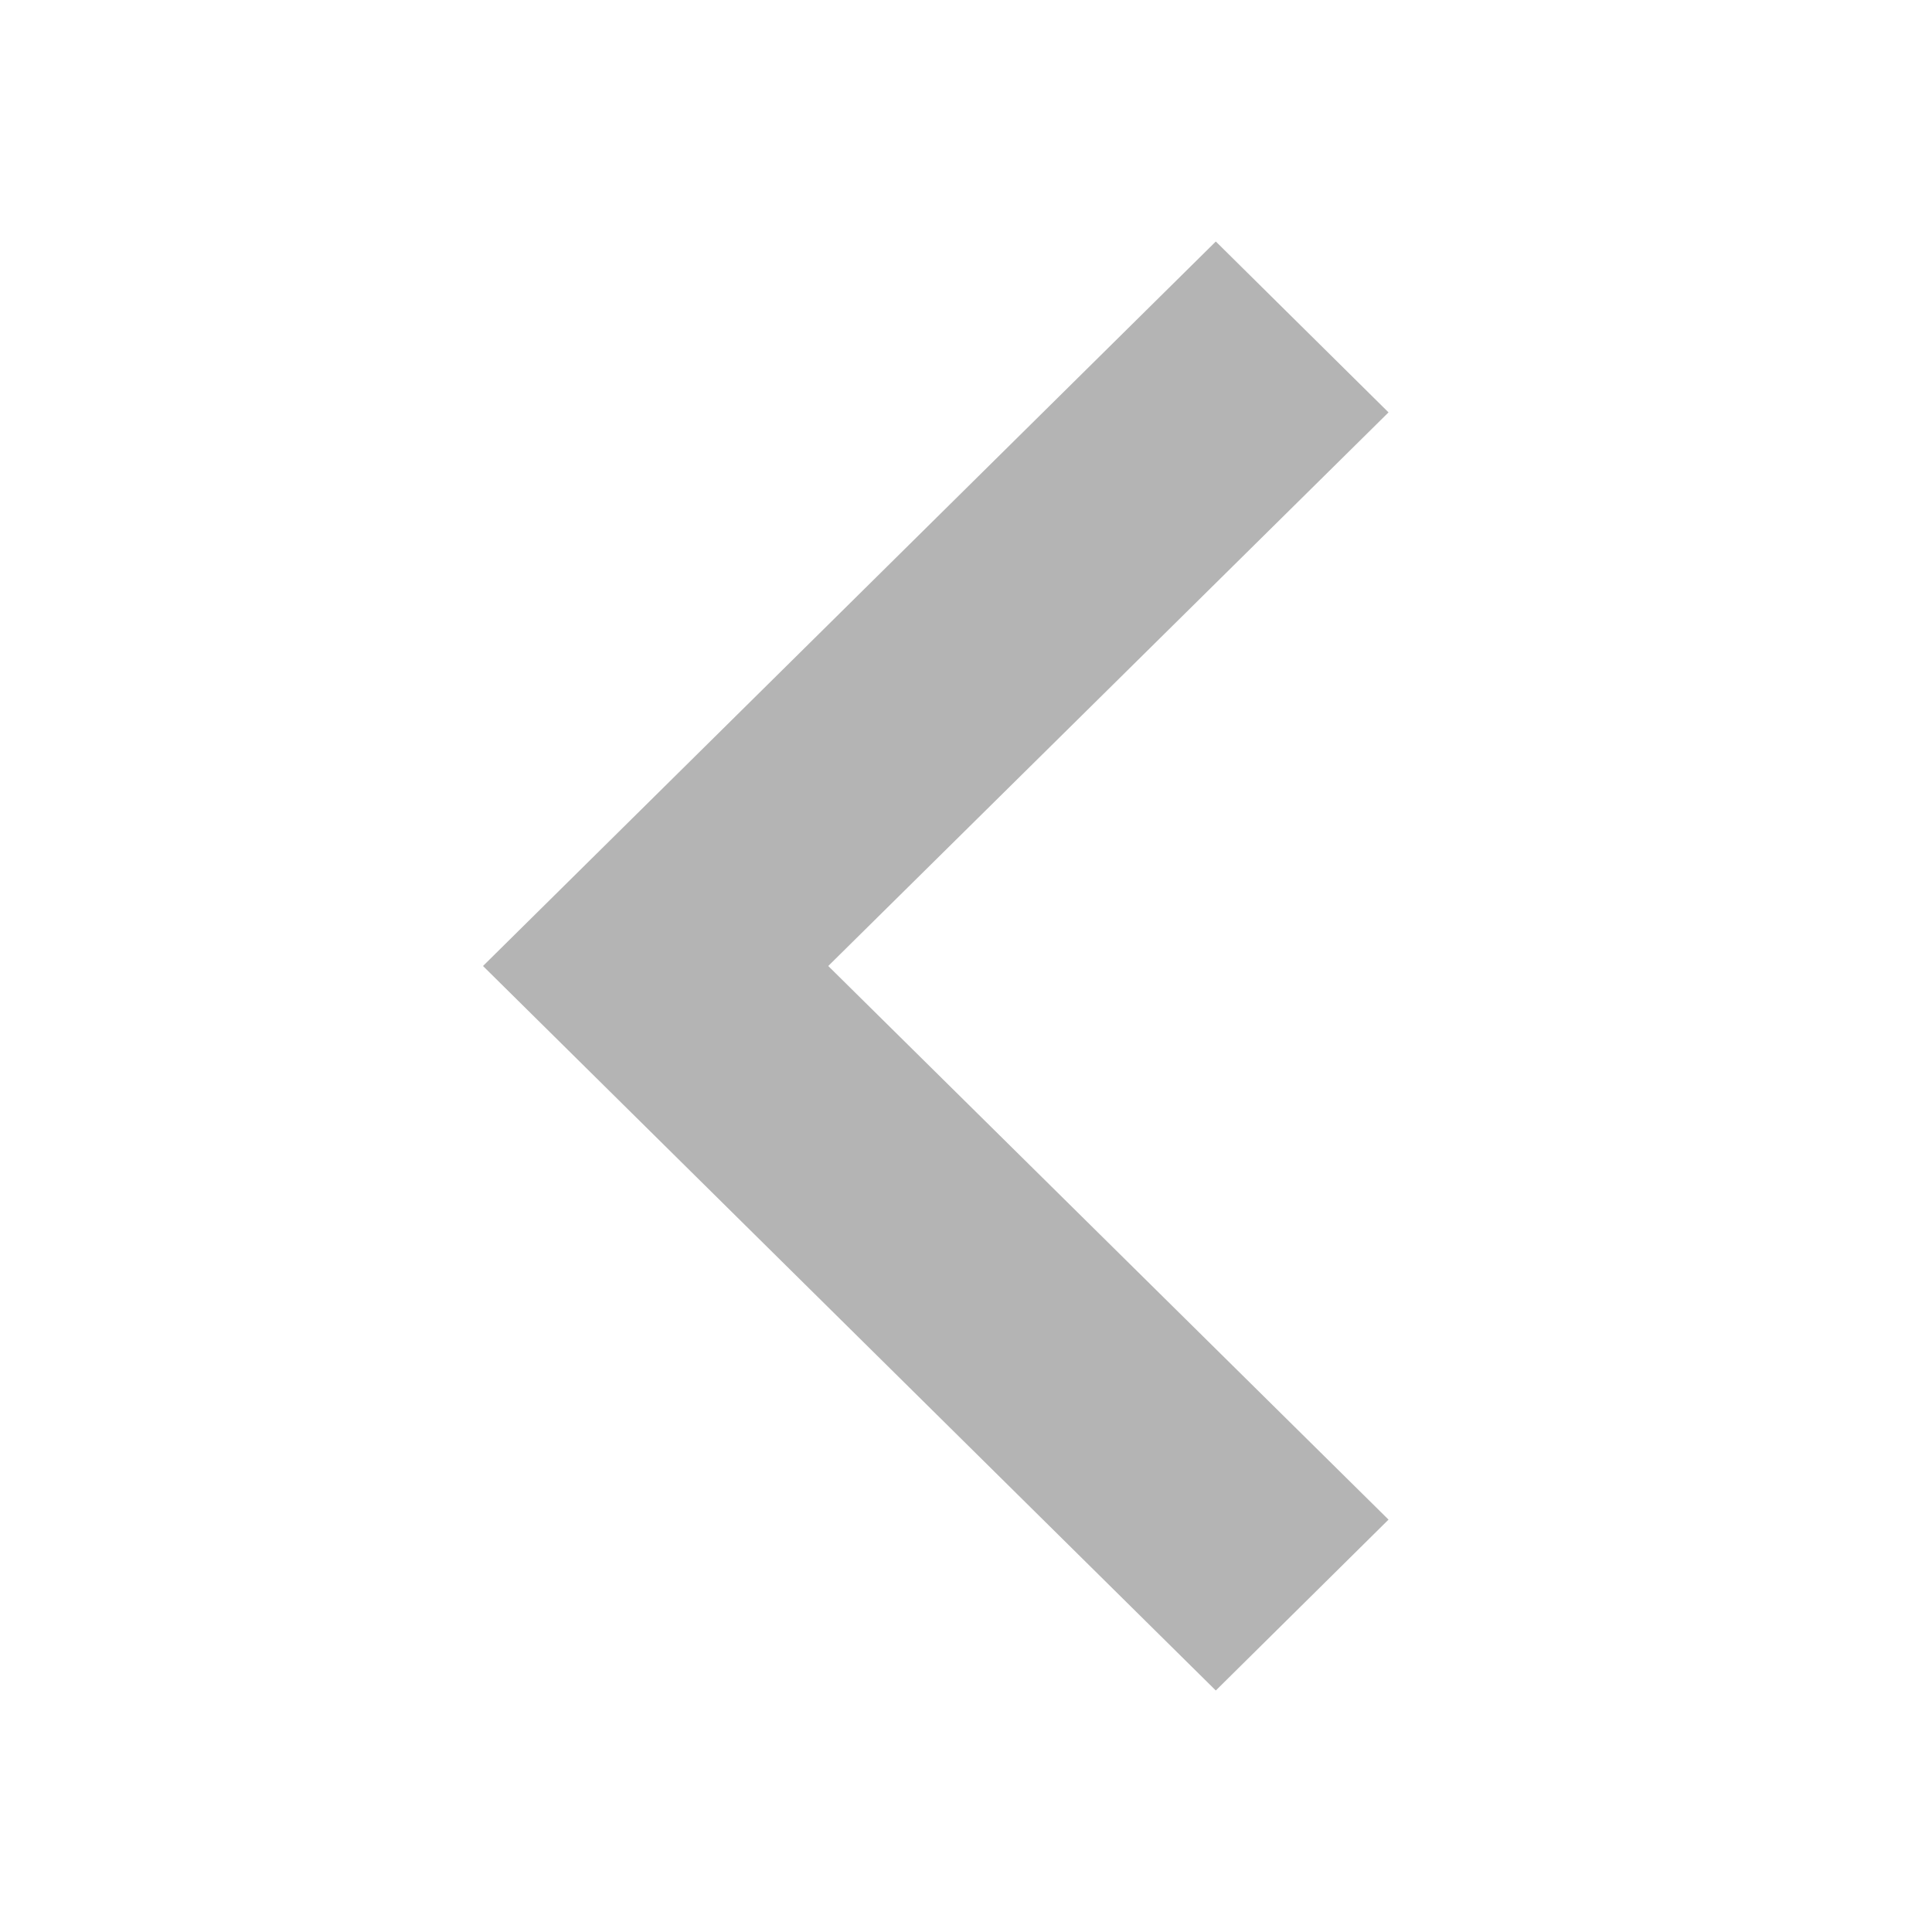 <svg xmlns="http://www.w3.org/2000/svg" width="20" height="20" viewBox="0 0 20 20">
    <g>
        <path fill="none" d="M0 0H20V20H0z"/>
        <path fill="#b4b4b4" d="M200.318 141.769l-5.8 5.731 5.8 5.731L198.53 155l-7.586-7.5 7.586-7.5z" transform="translate(-185.944 -137.5)"/>
    </g>
</svg>
